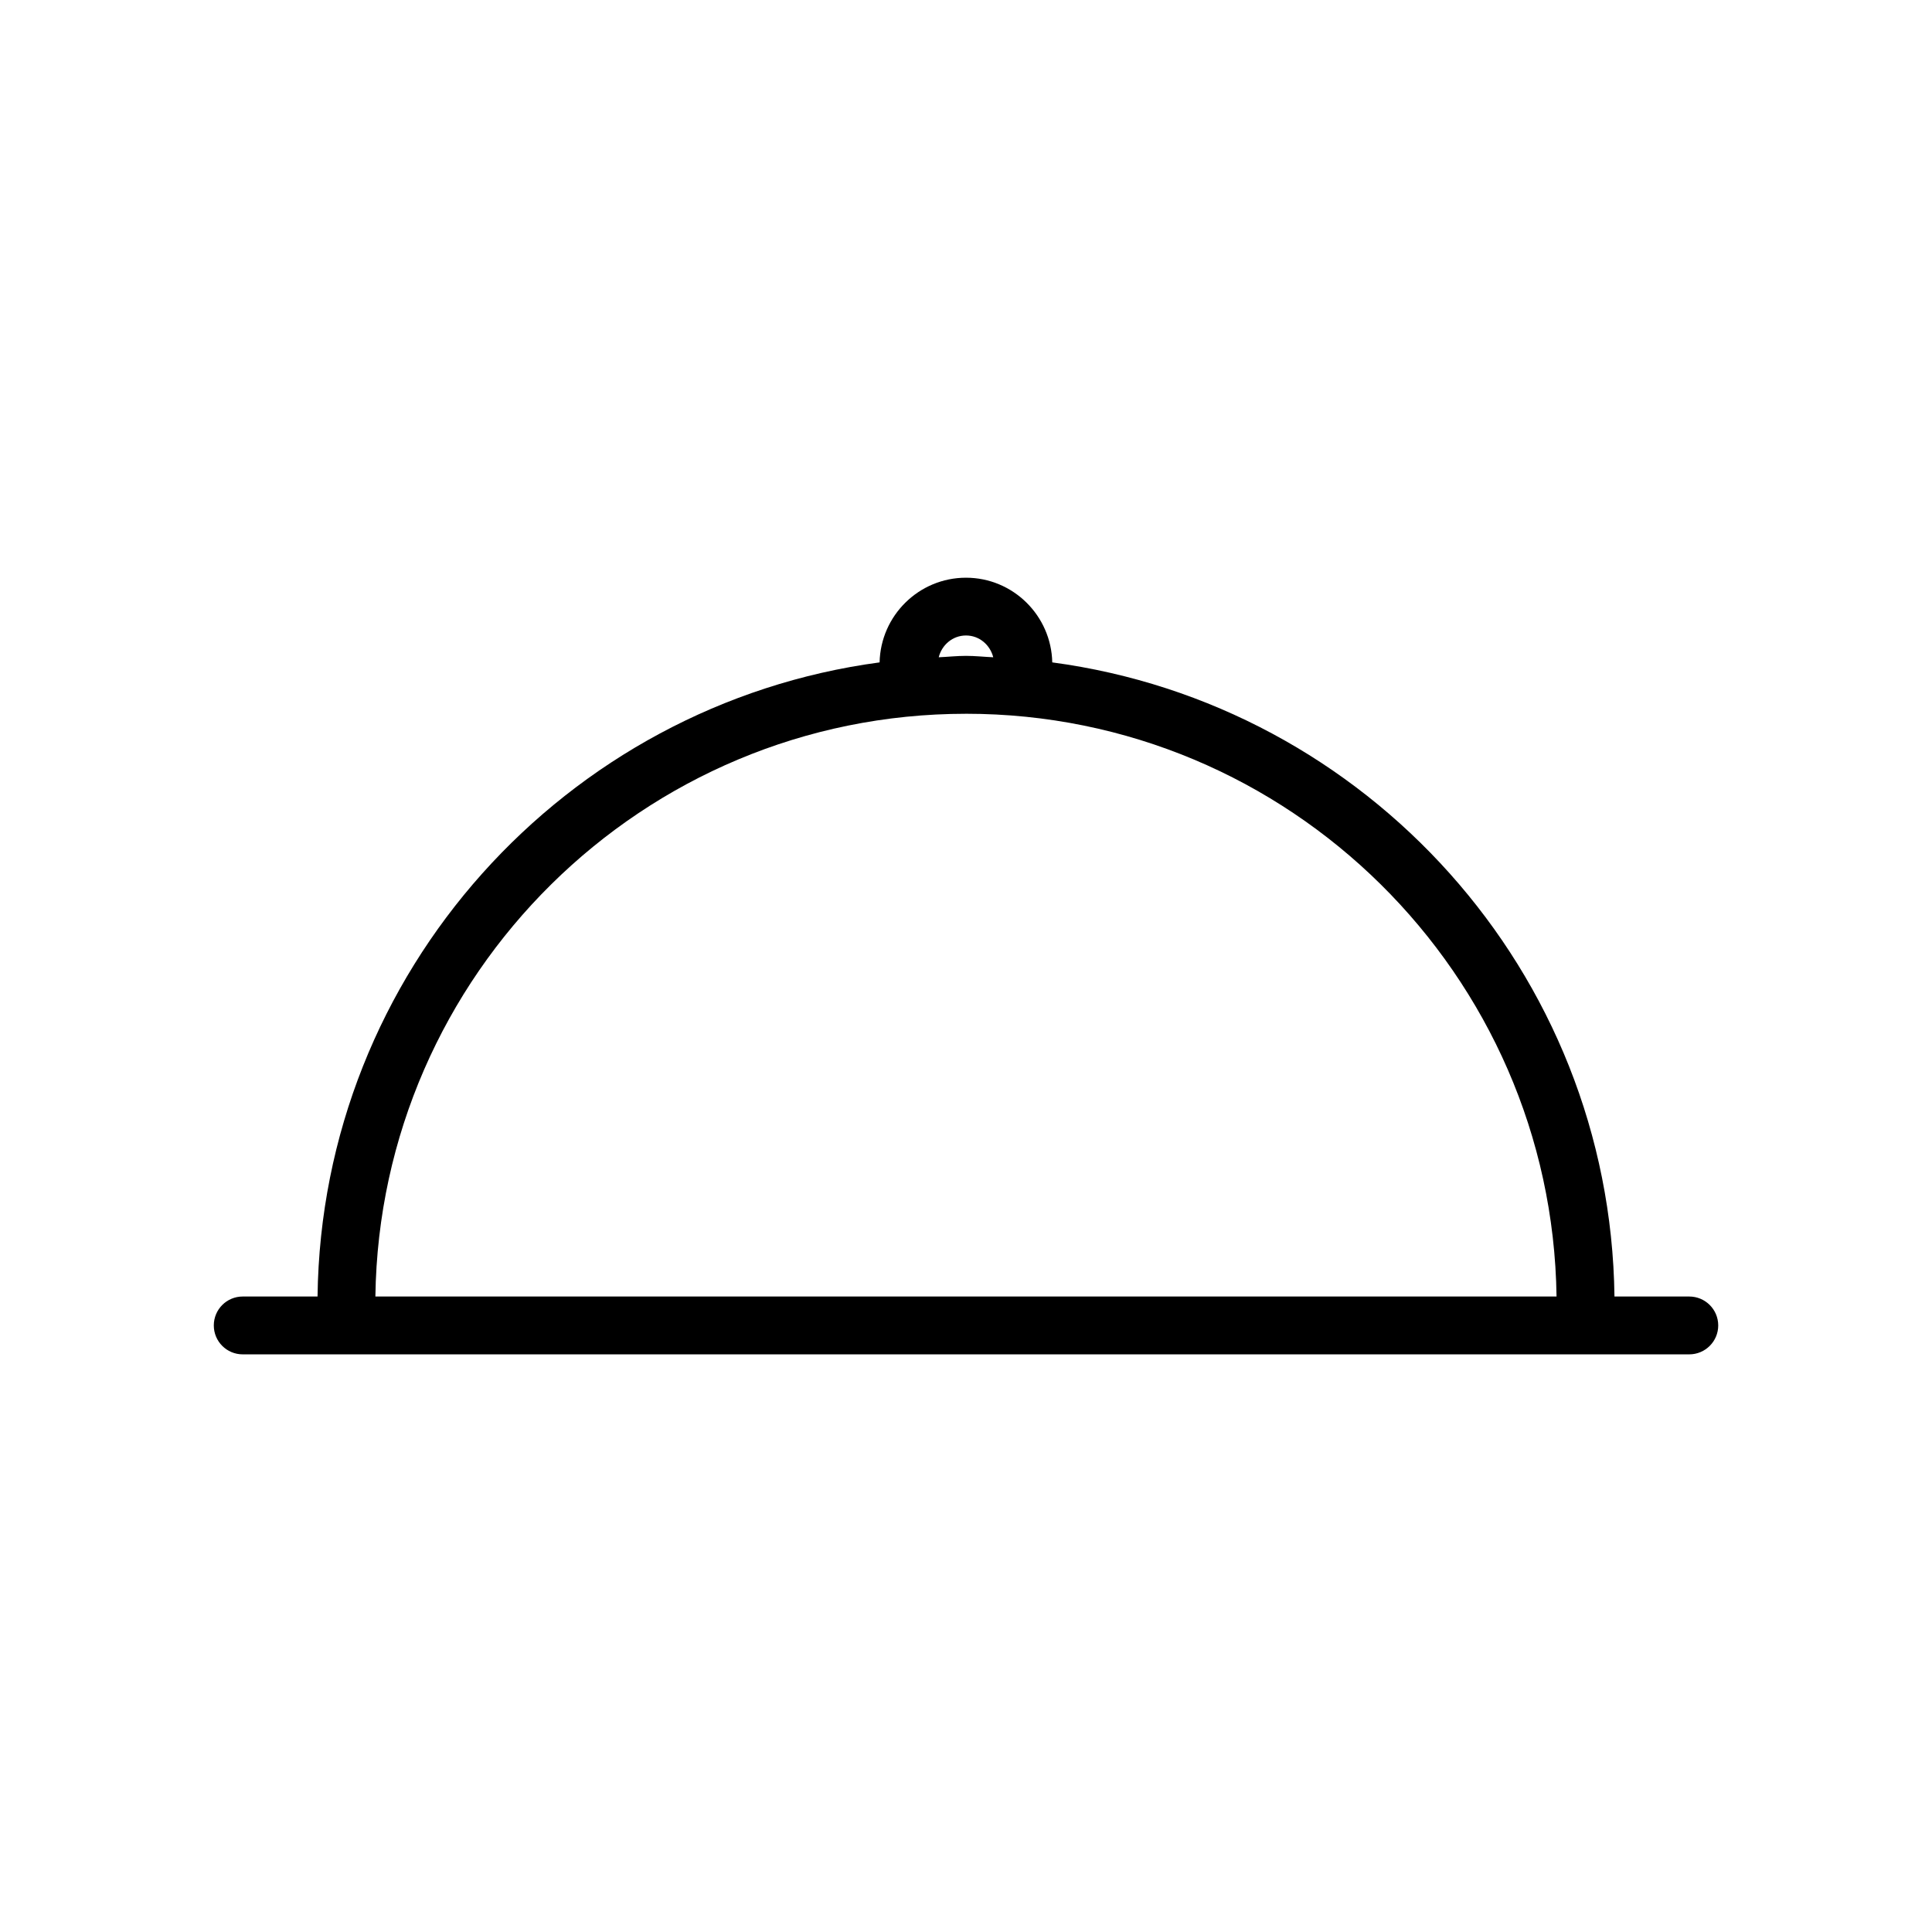 <?xml version="1.0" encoding="UTF-8"?>
<!-- The Best Svg Icon site in the world: iconSvg.co, Visit us! https://iconsvg.co -->
<svg fill="#000000" width="800px" height="800px" version="1.1" viewBox="144 144 512 512" xmlns="http://www.w3.org/2000/svg">
 <path d="m591.66 487.59h-19.809c-1.102-86.051-65.668-156.91-148.99-168.05-0.266-12.41-10.402-22.441-22.863-22.441-12.484 0-22.621 10.031-22.895 22.441-83.285 11.148-147.86 82.016-148.95 168.05h-19.828c-4.246 0-7.664 3.43-7.664 7.664 0 4.238 3.422 7.664 7.664 7.664h383.34c4.246 0 7.684-3.43 7.684-7.664-0.004-4.238-3.438-7.664-7.688-7.664zm-191.66-175.18c3.543 0 6.383 2.5 7.219 5.773-2.398-0.105-4.781-0.371-7.219-0.371s-4.816 0.266-7.227 0.371c0.82-3.273 3.684-5.773 7.227-5.773zm0 20.742c85.602 0 155.3 69.078 156.5 154.43l-313.02 0.004c1.195-85.352 70.895-154.43 156.52-154.43z"/>
</svg>